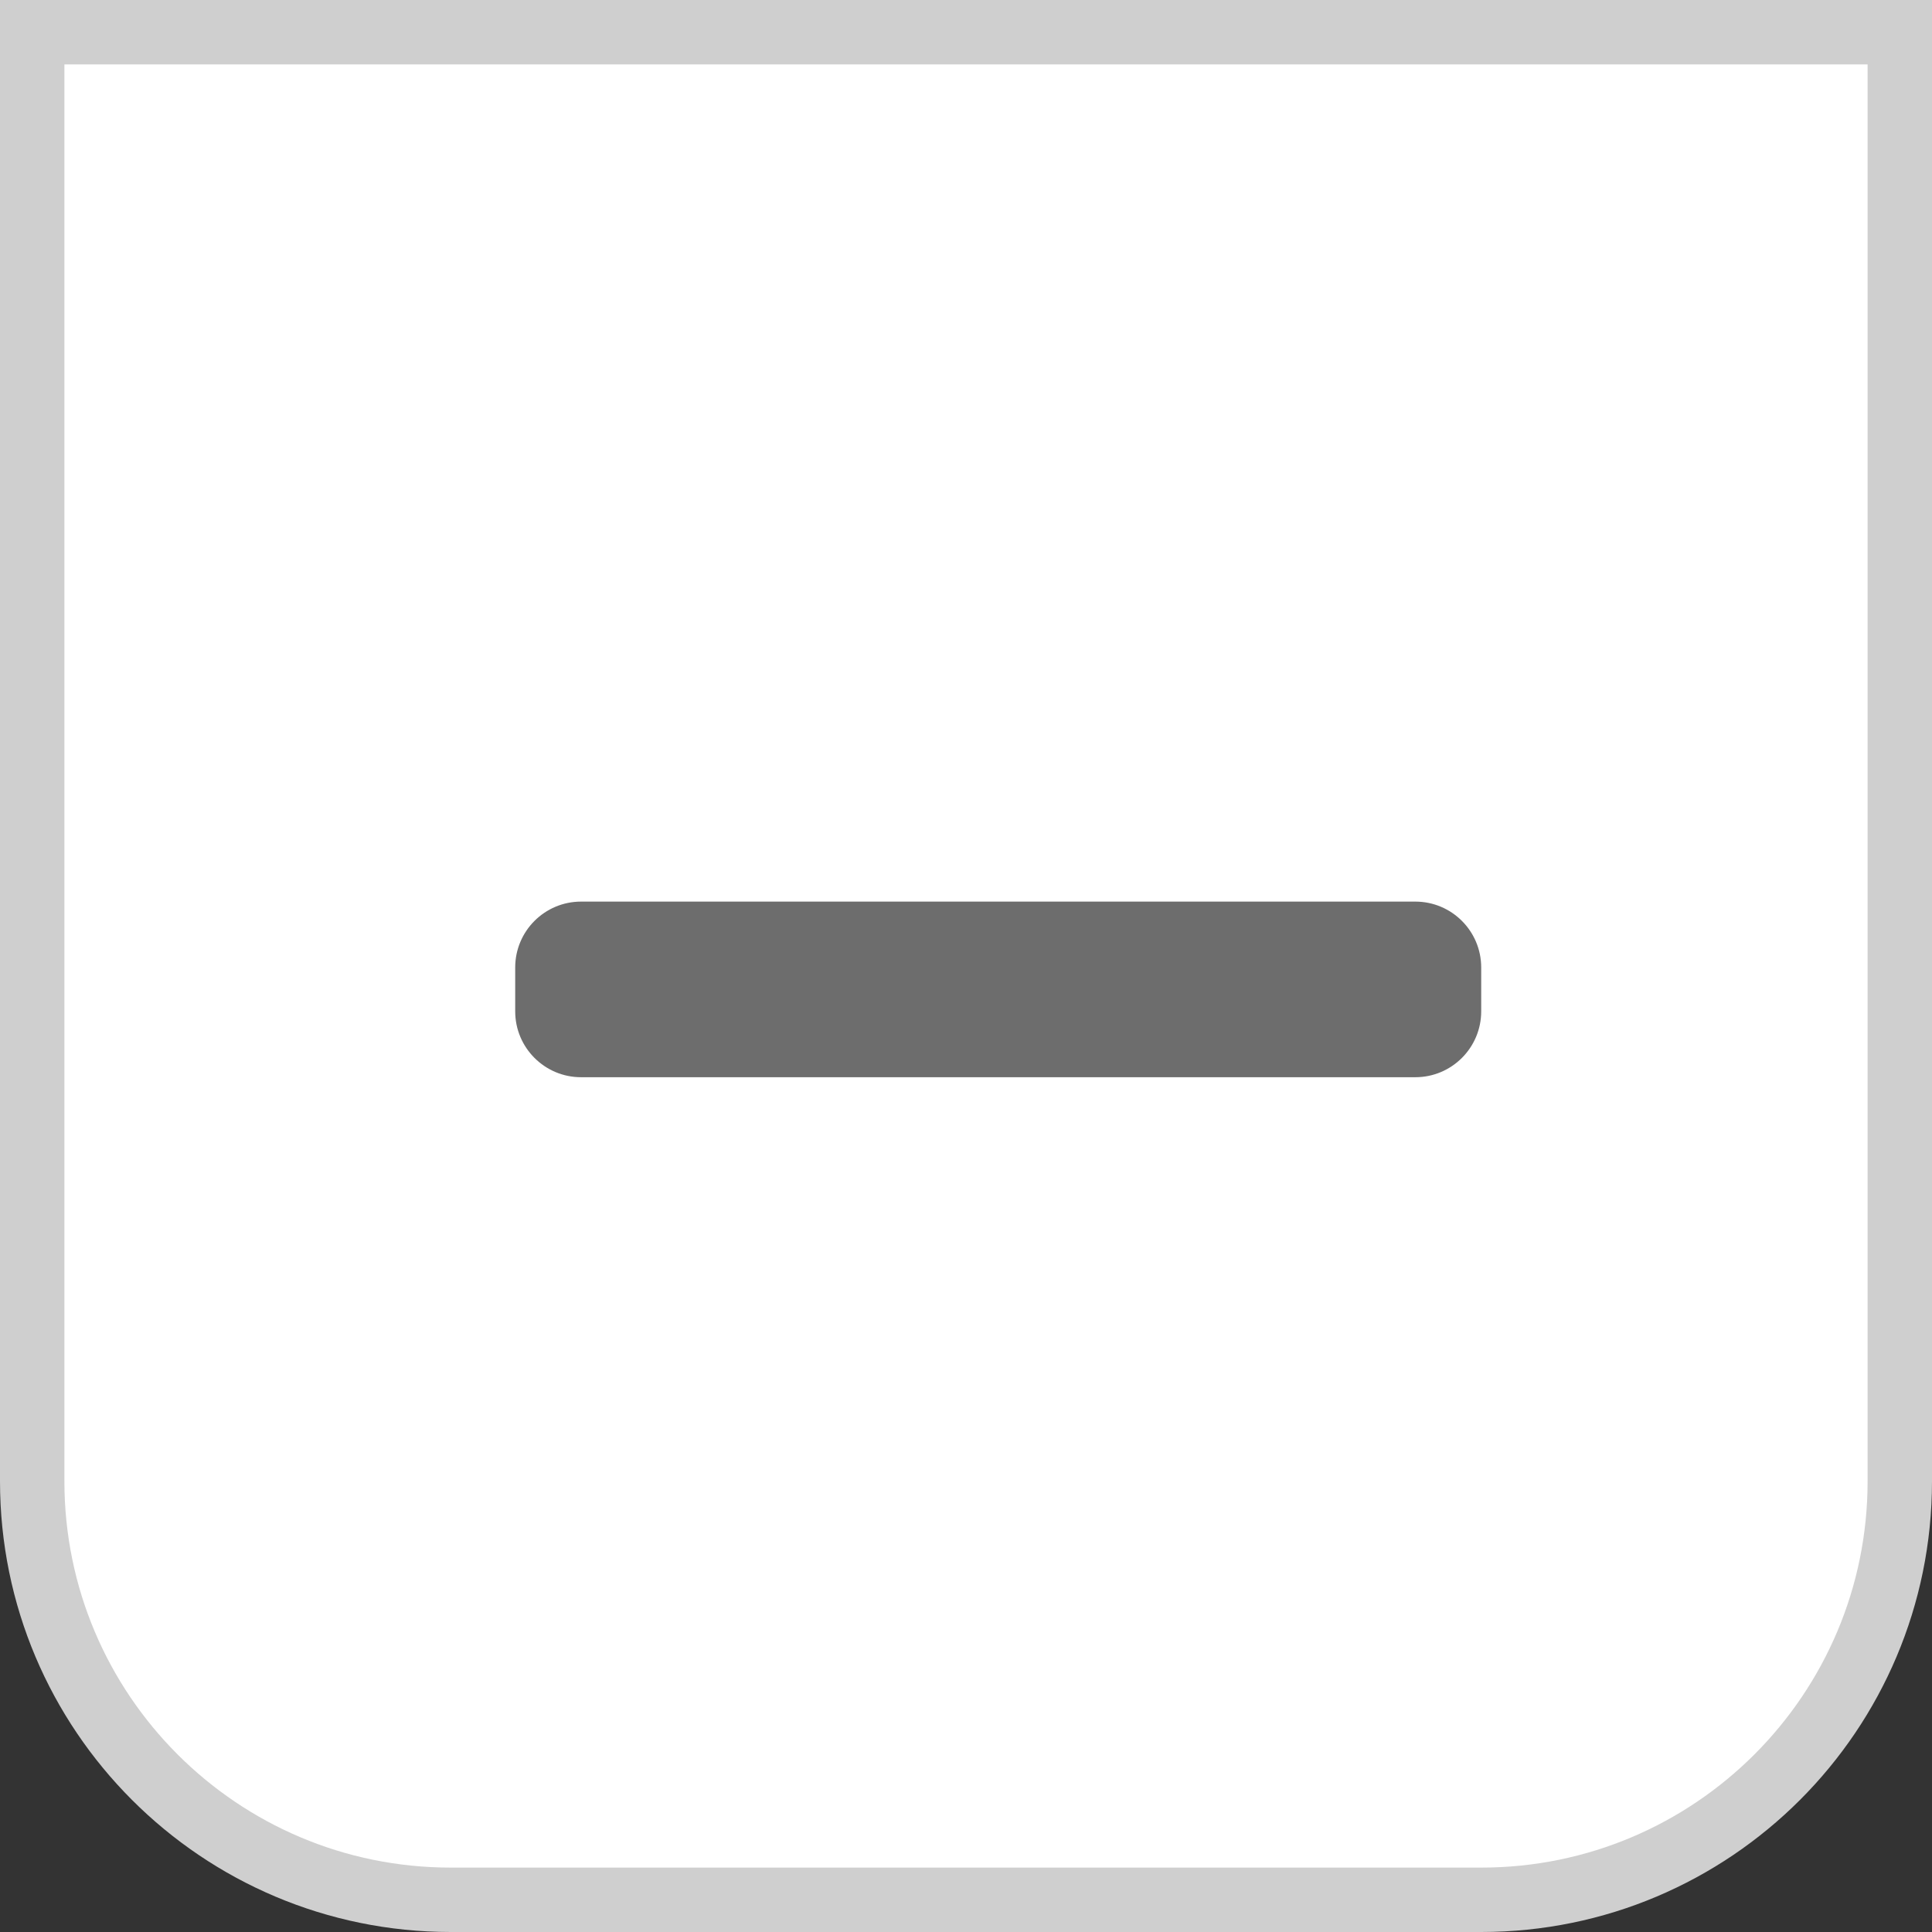 <svg width="30" height="30" viewBox="0 0 30 30" fill="none" xmlns="http://www.w3.org/2000/svg">
<rect x="0" y="0" width="30" height="30" fill="#333333" stroke="none"/>
<path d="M0.5 0.5H29.5V23C29.5 26.59 26.59 29.5 23 29.5H7C3.41 29.5 0.5 26.59 0.5 23V0.5Z" fill="white" stroke="#CFCFCF"/>
<path d="M21.977 14H9.023C8.458 14 8 14.458 8 15.023V15.704C8 16.269 8.458 16.727 9.023 16.727H21.977C22.542 16.727 23 16.269 23 15.704V15.023C23 14.458 22.542 14 21.977 14Z" fill="#6D6D6D"/>
</svg>
